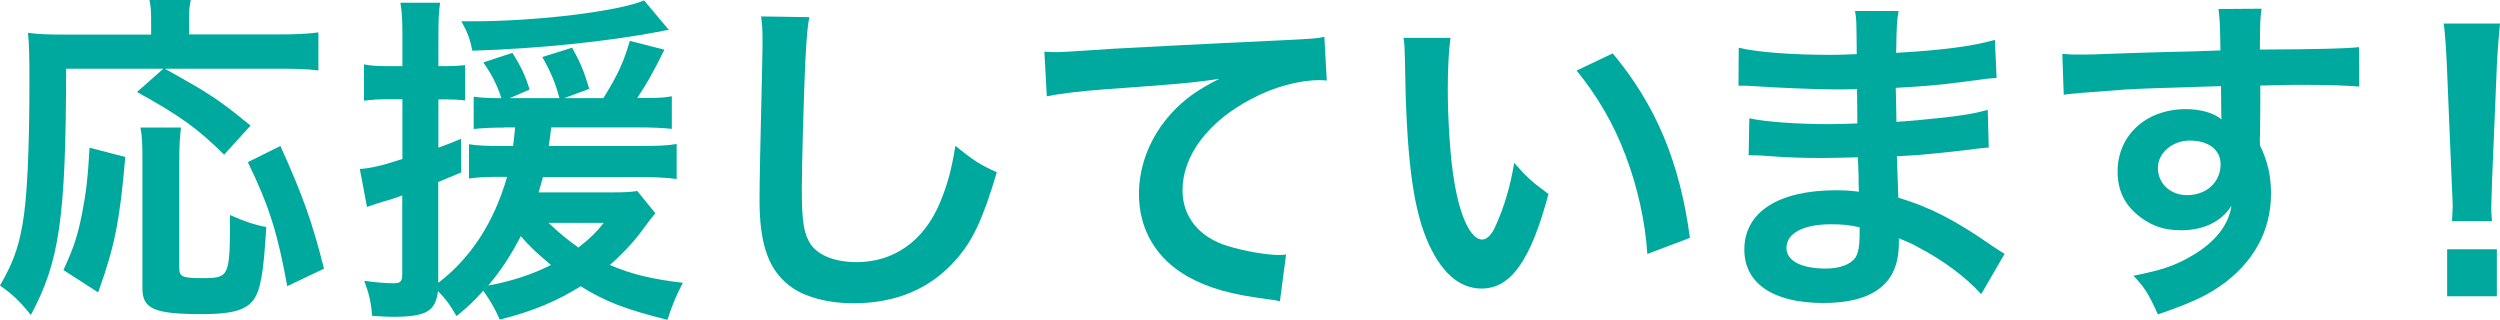 <?xml version="1.0" encoding="UTF-8"?>
<svg id="_レイヤー_2" data-name="レイヤー_2" xmlns="http://www.w3.org/2000/svg" viewBox="0 0 175.01 22.39">
  <defs>
    <style>
      .cls-1 {
        fill: #00a99d;
      }
    </style>
  </defs>
  <g id="_画像" data-name="画像">
    <g>
      <path class="cls-1" d="M4.63,4.82c-.02,10.44-.46,13.49-2.47,17.23-.77-.96-1.25-1.42-2.16-2.06.89-1.56,1.25-2.52,1.56-4.18.34-1.8.5-5.3.5-10.15,0-1.73-.02-2.54-.1-3.36.79.1,1.46.12,2.5.12h6.12v-1.06c0-.53-.02-.91-.12-1.37h2.9c-.1.38-.12.74-.12,1.39v1.03h6.22c1.32,0,2.14-.05,2.83-.14v2.66c-.84-.1-1.58-.12-2.81-.12h-7.94c3.22,1.8,3.7,2.11,6,3.98l-1.85,2.04c-1.8-1.8-3.17-2.78-6.1-4.39l1.85-1.63h-6.82ZM4.44,18.91c.74-1.63.98-2.35,1.3-3.94.29-1.49.41-2.5.53-4.63l2.5.65c-.38,4.44-.74,6.27-1.9,9.48l-2.42-1.56ZM12.67,8.93c-.07.55-.12,1.25-.12,2.26v7.54c0,.65.19.74,1.63.74,1.9,0,1.92-.1,1.92-4.42.96.43,1.73.7,2.54.84-.19,3.29-.41,4.49-.94,5.16-.53.67-1.51.94-3.55.94-3.34,0-4.18-.36-4.18-1.8v-9.03c0-1.08-.02-1.66-.14-2.23h2.83ZM20.11,20.04c-.67-3.7-1.27-5.62-2.76-8.69l2.28-1.13c1.58,3.5,2.23,5.33,3.05,8.59l-2.57,1.22Z"/>
      <path class="cls-1" d="M35.3,8.93c-.79,0-1.49.03-2.14.1v-2.26c.5.07,1.03.1,1.82.1h.12c-.31-.94-.67-1.66-1.27-2.5l2.04-.67c.58.91.94,1.66,1.2,2.57l-1.39.6h3.48c-.26-1.03-.62-1.87-1.2-2.88l2.09-.65c.55.98.84,1.66,1.2,2.88l-1.75.65h2.74c1.01-1.63,1.42-2.52,1.85-4.01l2.42.62c-.86,1.75-1.3,2.47-1.9,3.38h.55c.89,0,1.34-.02,1.87-.12v2.28c-.7-.07-1.37-.1-2.3-.1h-6.14c-.07.58-.1.79-.17,1.3h6.19c1.34,0,2.09-.02,2.76-.14v2.45c-.67-.1-1.73-.14-2.76-.14h-6.6c-.12.46-.17.62-.31,1.08h4.87c1.08,0,1.61-.02,2.04-.1l1.27,1.56q-.24.26-.84,1.08c-.6.84-1.42,1.73-2.35,2.54,1.51.65,2.9.98,5.11,1.25-.46.89-.72,1.51-1.08,2.59-2.93-.74-4.3-1.25-6.07-2.35-1.73,1.08-3.43,1.78-5.67,2.33-.29-.7-.65-1.32-1.15-2.02-.62.7-.96,1.03-1.87,1.78-.5-.86-.74-1.18-1.3-1.75-.17,1.42-.84,1.8-3.17,1.8-.29,0-.65-.02-1.44-.07-.07-.96-.22-1.56-.55-2.45.89.12,1.49.17,2.06.17.48,0,.6-.12.6-.65v-5.5c-.67.24-.74.27-1.32.43q-.5.14-1.15.38l-.5-2.66c.72-.05,1.49-.21,2.98-.7v-4.18h-1.06c-.58,0-.98.02-1.63.1v-2.54c.55.1.98.12,1.66.12h1.03v-1.97c0-1.2-.02-1.78-.14-2.47h2.78c-.1.67-.12,1.25-.12,2.45v1.99h.62c.48,0,.79-.02,1.25-.07v2.47c-.46-.05-.77-.07-1.25-.07h-.62v3.38c.53-.19.82-.31,1.58-.62l.02,2.35c-.77.31-.89.38-1.61.67v7.06c2.28-1.73,3.91-4.25,4.82-7.42h-.41c-.98,0-1.63.02-2.26.12v-2.4c.65.1,1.34.12,2.3.12h.79c.07-.65.1-.82.14-1.3h-.79ZM46.83,2.09q-.22.02-.65.12c-3.67.7-8.54,1.2-13.11,1.34-.17-.81-.31-1.22-.77-2.06h.79c4.54,0,10.22-.7,12-1.46l1.73,2.06ZM34.18,19.99c1.58-.29,3.07-.77,4.39-1.44-.96-.79-1.61-1.42-2.11-2.02-.7,1.34-1.34,2.33-2.28,3.46ZM38.4,15.6c.62.6,1.25,1.13,2.09,1.73.79-.62,1.22-1.03,1.78-1.73h-3.87Z"/>
      <path class="cls-1" d="M56.66,1.18c-.14.7-.19,1.39-.29,3.24-.1,2.23-.24,7.1-.24,8.81,0,2.28.14,3.14.62,3.87.55.79,1.71,1.25,3.22,1.25,2.59,0,4.68-1.46,5.81-4.11.53-1.25.84-2.38,1.1-4.03,1.3,1.05,1.73,1.32,2.9,1.85-.96,3.24-1.68,4.8-2.86,6.12-1.8,2.04-4.18,3.05-7.2,3.05-1.66,0-3.19-.38-4.2-1.05-1.66-1.11-2.35-2.95-2.35-6.17,0-1.25.05-3.65.19-9.67.02-.72.02-1.22.02-1.56,0-.67-.02-1.01-.1-1.63l3.36.05Z"/>
      <path class="cls-1" d="M73.1,3.62c.53.03.79.03.91.03q.43,0,3.96-.24c1.34-.07,5.33-.29,11.98-.6,1.97-.1,2.33-.12,2.76-.24l.17,3.07q-.26-.03-.5-.03c-1.44,0-3.22.48-4.75,1.3-3.05,1.58-4.85,3.98-4.85,6.41,0,1.87,1.18,3.31,3.19,3.91,1.18.36,2.71.62,3.58.62.02,0,.24,0,.48-.03l-.43,3.27c-.29-.07-.41-.1-.82-.14-2.64-.34-4.15-.77-5.62-1.58-2.21-1.25-3.43-3.29-3.43-5.79,0-2.04.82-4.06,2.28-5.66.91-.98,1.78-1.61,3.34-2.4-1.94.29-2.88.36-8.09.74-1.61.12-3.05.29-3.98.48l-.17-3.12Z"/>
      <path class="cls-1" d="M101.54,2.66c-.12.89-.19,2.06-.19,3.65,0,2.09.19,4.97.46,6.43.41,2.5,1.18,4.03,1.94,4.03.36,0,.7-.36.98-1.03.58-1.29,1.01-2.74,1.27-4.34.84.96,1.22,1.32,2.4,2.18-1.25,4.68-2.64,6.62-4.68,6.62-1.61,0-2.9-1.18-3.86-3.48-.98-2.4-1.42-5.88-1.51-12.53-.02-.84-.02-1.01-.1-1.54h3.29ZM112.9,3.74c3.02,3.62,4.7,7.63,5.4,12.91l-2.98,1.13c-.14-2.26-.7-4.75-1.54-6.94-.82-2.18-1.97-4.13-3.41-5.9l2.52-1.2Z"/>
      <path class="cls-1" d="M138.67,20.57c-1.06-1.18-2.71-2.4-4.44-3.29-.53-.29-.72-.36-1.3-.6v.26c0,1.51-.43,2.54-1.34,3.24-.91.7-2.21,1.03-3.96,1.03-3.5,0-5.52-1.37-5.52-3.74,0-2.62,2.38-4.15,6.41-4.15.58,0,.98.02,1.61.1q0-.29-.02-.58v-.53q-.02-.34-.05-1.3c-1.15.03-1.9.05-2.4.05-1.46,0-2.35-.02-4.34-.17-.31-.02-.55-.02-.91-.02l.05-2.59c1.03.24,3.31.41,5.59.41.48,0,1.29-.02,1.97-.05,0-.22,0-1.03-.02-2.4-.77.02-1.15.02-1.51.02-1.18,0-4.27-.12-5.88-.24-.26-.02-.46-.02-.53-.02h-.38l.02-2.66c1.22.31,3.7.5,6.46.5.38,0,1.2-.02,1.8-.05-.02-2.4-.02-2.42-.12-3.02h3.05c-.12.65-.14.96-.17,2.93,3.26-.19,5.35-.46,6.91-.91l.12,2.66q-.53.03-1.9.22c-2.11.29-3.05.36-5.16.48.02.6.02.89.05,2.38q1.2-.07,3.41-.31c1.51-.19,1.9-.24,2.98-.53l.07,2.64c-.41.02-1.01.1-1.56.17-.36.05-1.44.17-3.24.34-.34.02-.7.05-1.63.1q.07,2.33.1,2.9c2.11.62,3.98,1.56,6.58,3.38.41.26.53.36.86.55l-1.63,2.81ZM128.18,15.7c-1.94,0-3.12.62-3.12,1.66,0,.89,1.03,1.44,2.74,1.44,1.01,0,1.75-.29,2.09-.77.19-.31.29-.82.29-1.54v-.58c-.79-.17-1.27-.21-1.99-.21Z"/>
      <path class="cls-1" d="M158.19,9.6c0,.1.02.29.02.58.53,1.11.77,2.09.77,3.38,0,2.62-1.25,4.87-3.58,6.48-1.01.7-2.11,1.2-4.34,1.97-.67-1.49-.91-1.85-1.71-2.71,1.97-.38,2.95-.72,4.08-1.39,1.63-.94,2.59-2.16,2.78-3.5-.7,1.1-1.94,1.71-3.53,1.71-1.1,0-1.97-.27-2.78-.87-1.13-.82-1.66-1.87-1.66-3.24,0-2.54,1.99-4.37,4.78-4.37,1.03,0,1.94.26,2.5.72q-.02-.12-.02-.29s-.02-1.39-.02-2.04c-3.43.1-5.69.17-6.74.24q-3.62.26-4.27.36l-.1-2.86c.53.05.74.05,1.18.05.6,0,.98,0,4.08-.12,1.56-.05,1.8-.05,3.77-.1q.79-.02,2.04-.07-.02-2.28-.14-2.9l3.02-.02c-.1.74-.1.79-.12,2.86,4.18-.02,6.05-.07,6.94-.17l.02,2.76c-.89-.07-2.04-.12-4.03-.12-.58,0-1.01,0-2.9.05v1.56l-.02,2.06ZM153.29,9.84c-1.22,0-2.23.87-2.23,1.92s.84,1.9,2.04,1.9c1.37,0,2.35-.91,2.35-2.16,0-1.01-.84-1.66-2.16-1.66Z"/>
      <path class="cls-1" d="M171.65,15.48c.02-.5.05-.74.05-1.03q0-.26-.07-1.71l-.34-8.16c-.05-1.06-.12-2.26-.22-2.93h3.94c-.07.65-.17,1.89-.22,2.93l-.34,8.16q-.05,1.39-.05,1.73c0,.29,0,.53.05,1.01h-2.81ZM171.31,20.74v-3.29h3.48v3.29h-3.48Z"/>
    </g>
  </g>
</svg>
